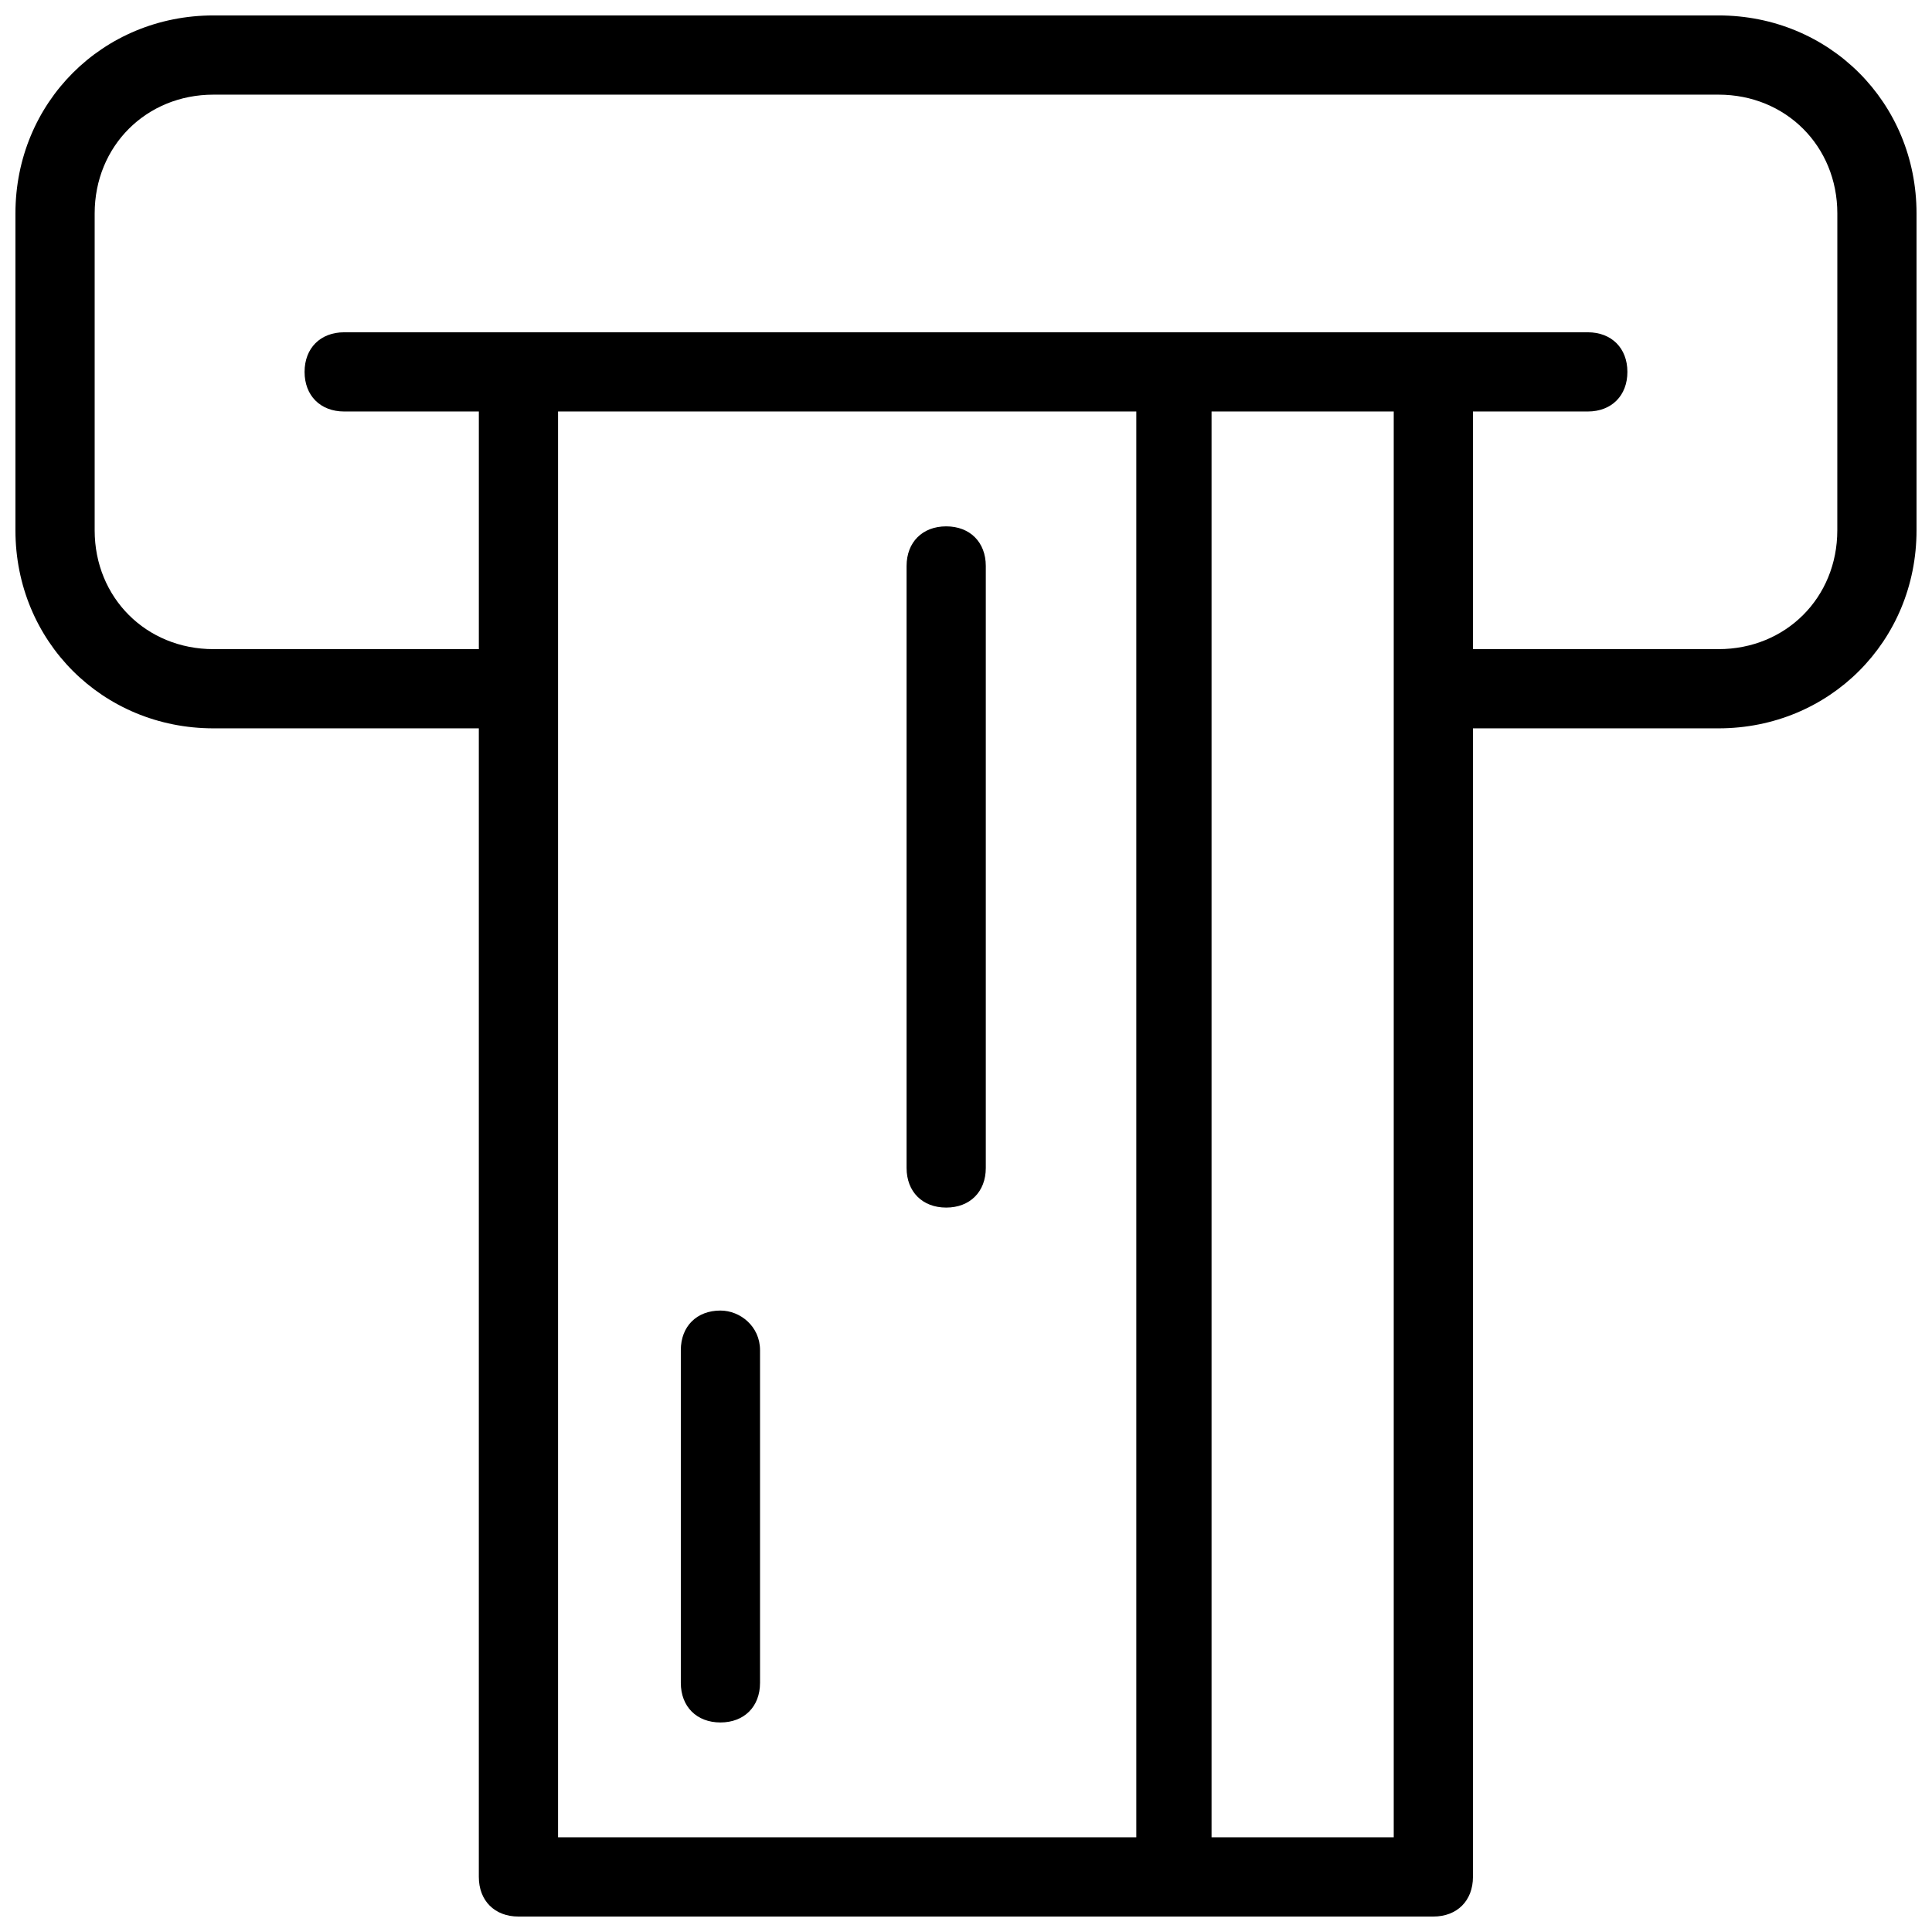 <?xml version="1.0" encoding="UTF-8"?>
<!-- The Best Svg Icon site in the world: iconSvg.co, Visit us! https://iconsvg.co -->
<svg width="800px" height="800px" version="1.1" viewBox="144 144 512 512" xmlns="http://www.w3.org/2000/svg">
 <defs>
  <clipPath id="a">
   <path d="m148.09 148.09h503.81v503.81h-503.81z"/>
  </clipPath>
 </defs>
 <g clip-path="url(#a)">
  <path d="m599.42 148.09h-398.85c-29.391 0-52.48 23.09-52.48 52.48v83.969c0 29.391 23.09 52.48 52.48 52.48h70.324v304.39c0 6.297 4.199 10.496 10.496 10.496h242.46c6.297 0 10.496-4.199 10.496-10.496v-304.39h65.074c29.391 0 52.48-23.09 52.48-52.48v-83.969c0-29.391-23.09-52.48-52.48-52.48zm-154.29 482.82h-153.24v-377.86h153.24zm68.223 0h-48.281v-377.86h48.281zm117.55-346.37c0 17.844-13.645 31.488-31.488 31.488h-65.074v-62.977h30.438c6.297 0 10.496-4.199 10.496-10.496s-4.199-10.496-10.496-10.496h-329.57c-6.297 0-10.496 4.199-10.496 10.496s4.199 10.496 10.496 10.496h35.688v62.977h-70.324c-17.844 0-31.488-13.645-31.488-31.488v-83.969c0-17.844 13.645-31.488 31.488-31.488h398.85c17.844 0 31.488 13.645 31.488 31.488z"/>
 </g>
 <path d="m334.92 491.31c-6.297 0-10.496 4.199-10.496 10.496v88.168c0 6.297 4.199 10.496 10.496 10.496s10.496-4.199 10.496-10.496v-88.168c0-6.297-5.246-10.496-10.496-10.496z"/>
 <path d="m394.75 283.49c-6.297 0-10.496 4.199-10.496 10.496v159.54c0 6.297 4.199 10.496 10.496 10.496s10.496-4.199 10.496-10.496v-159.54c0-6.297-4.199-10.496-10.496-10.496z"/>
</svg>